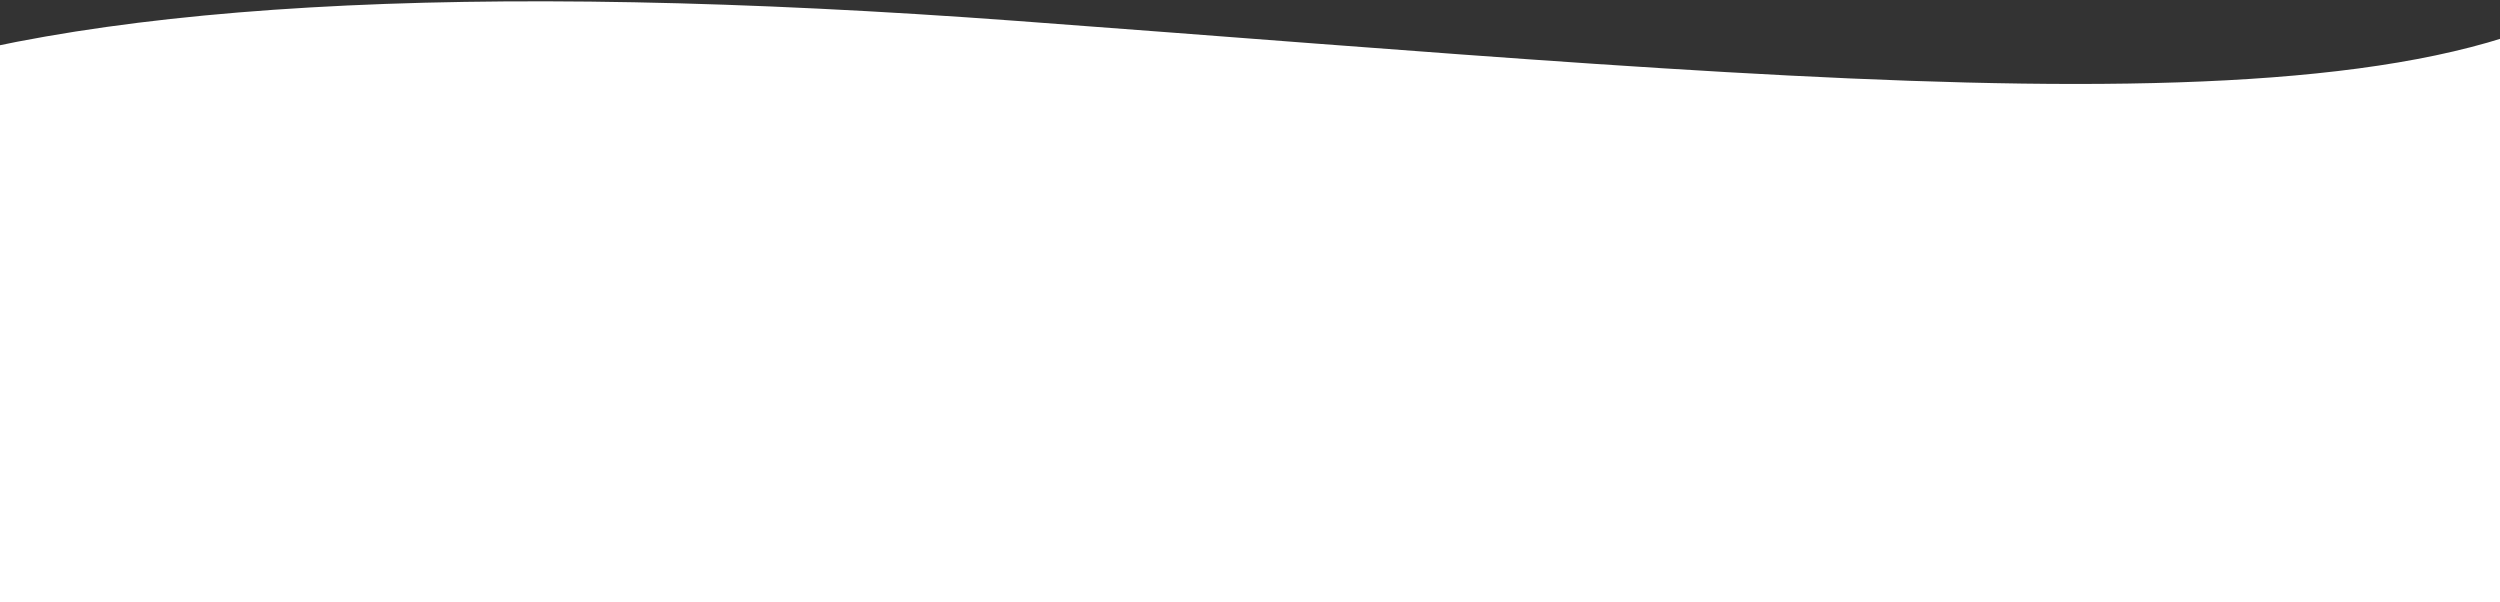 <svg width="1370" height="330" viewBox="0 0 1370 330" fill="none" xmlns="http://www.w3.org/2000/svg">
<rect x="0" y="0" width="1370" height="330" fill="#333333" stroke="none"/>
<g clip-path="url(#clip0)">
<path fill-rule="evenodd" clip-rule="evenodd" d="M-87 48.972C40.678 1.618 255.523 -10.878 557.533 11.483C1010.55 45.026 1352.83 82.515 1453.5 -26.006C1520.61 -98.353 1542.98 20.316 1520.61 330H-80.045L-87 48.972Z" fill="white"/>
</g>
<defs>
<clipPath id="clip0">
<rect width="1370" height="330" fill="white"/>
</clipPath>
</defs>
</svg>
